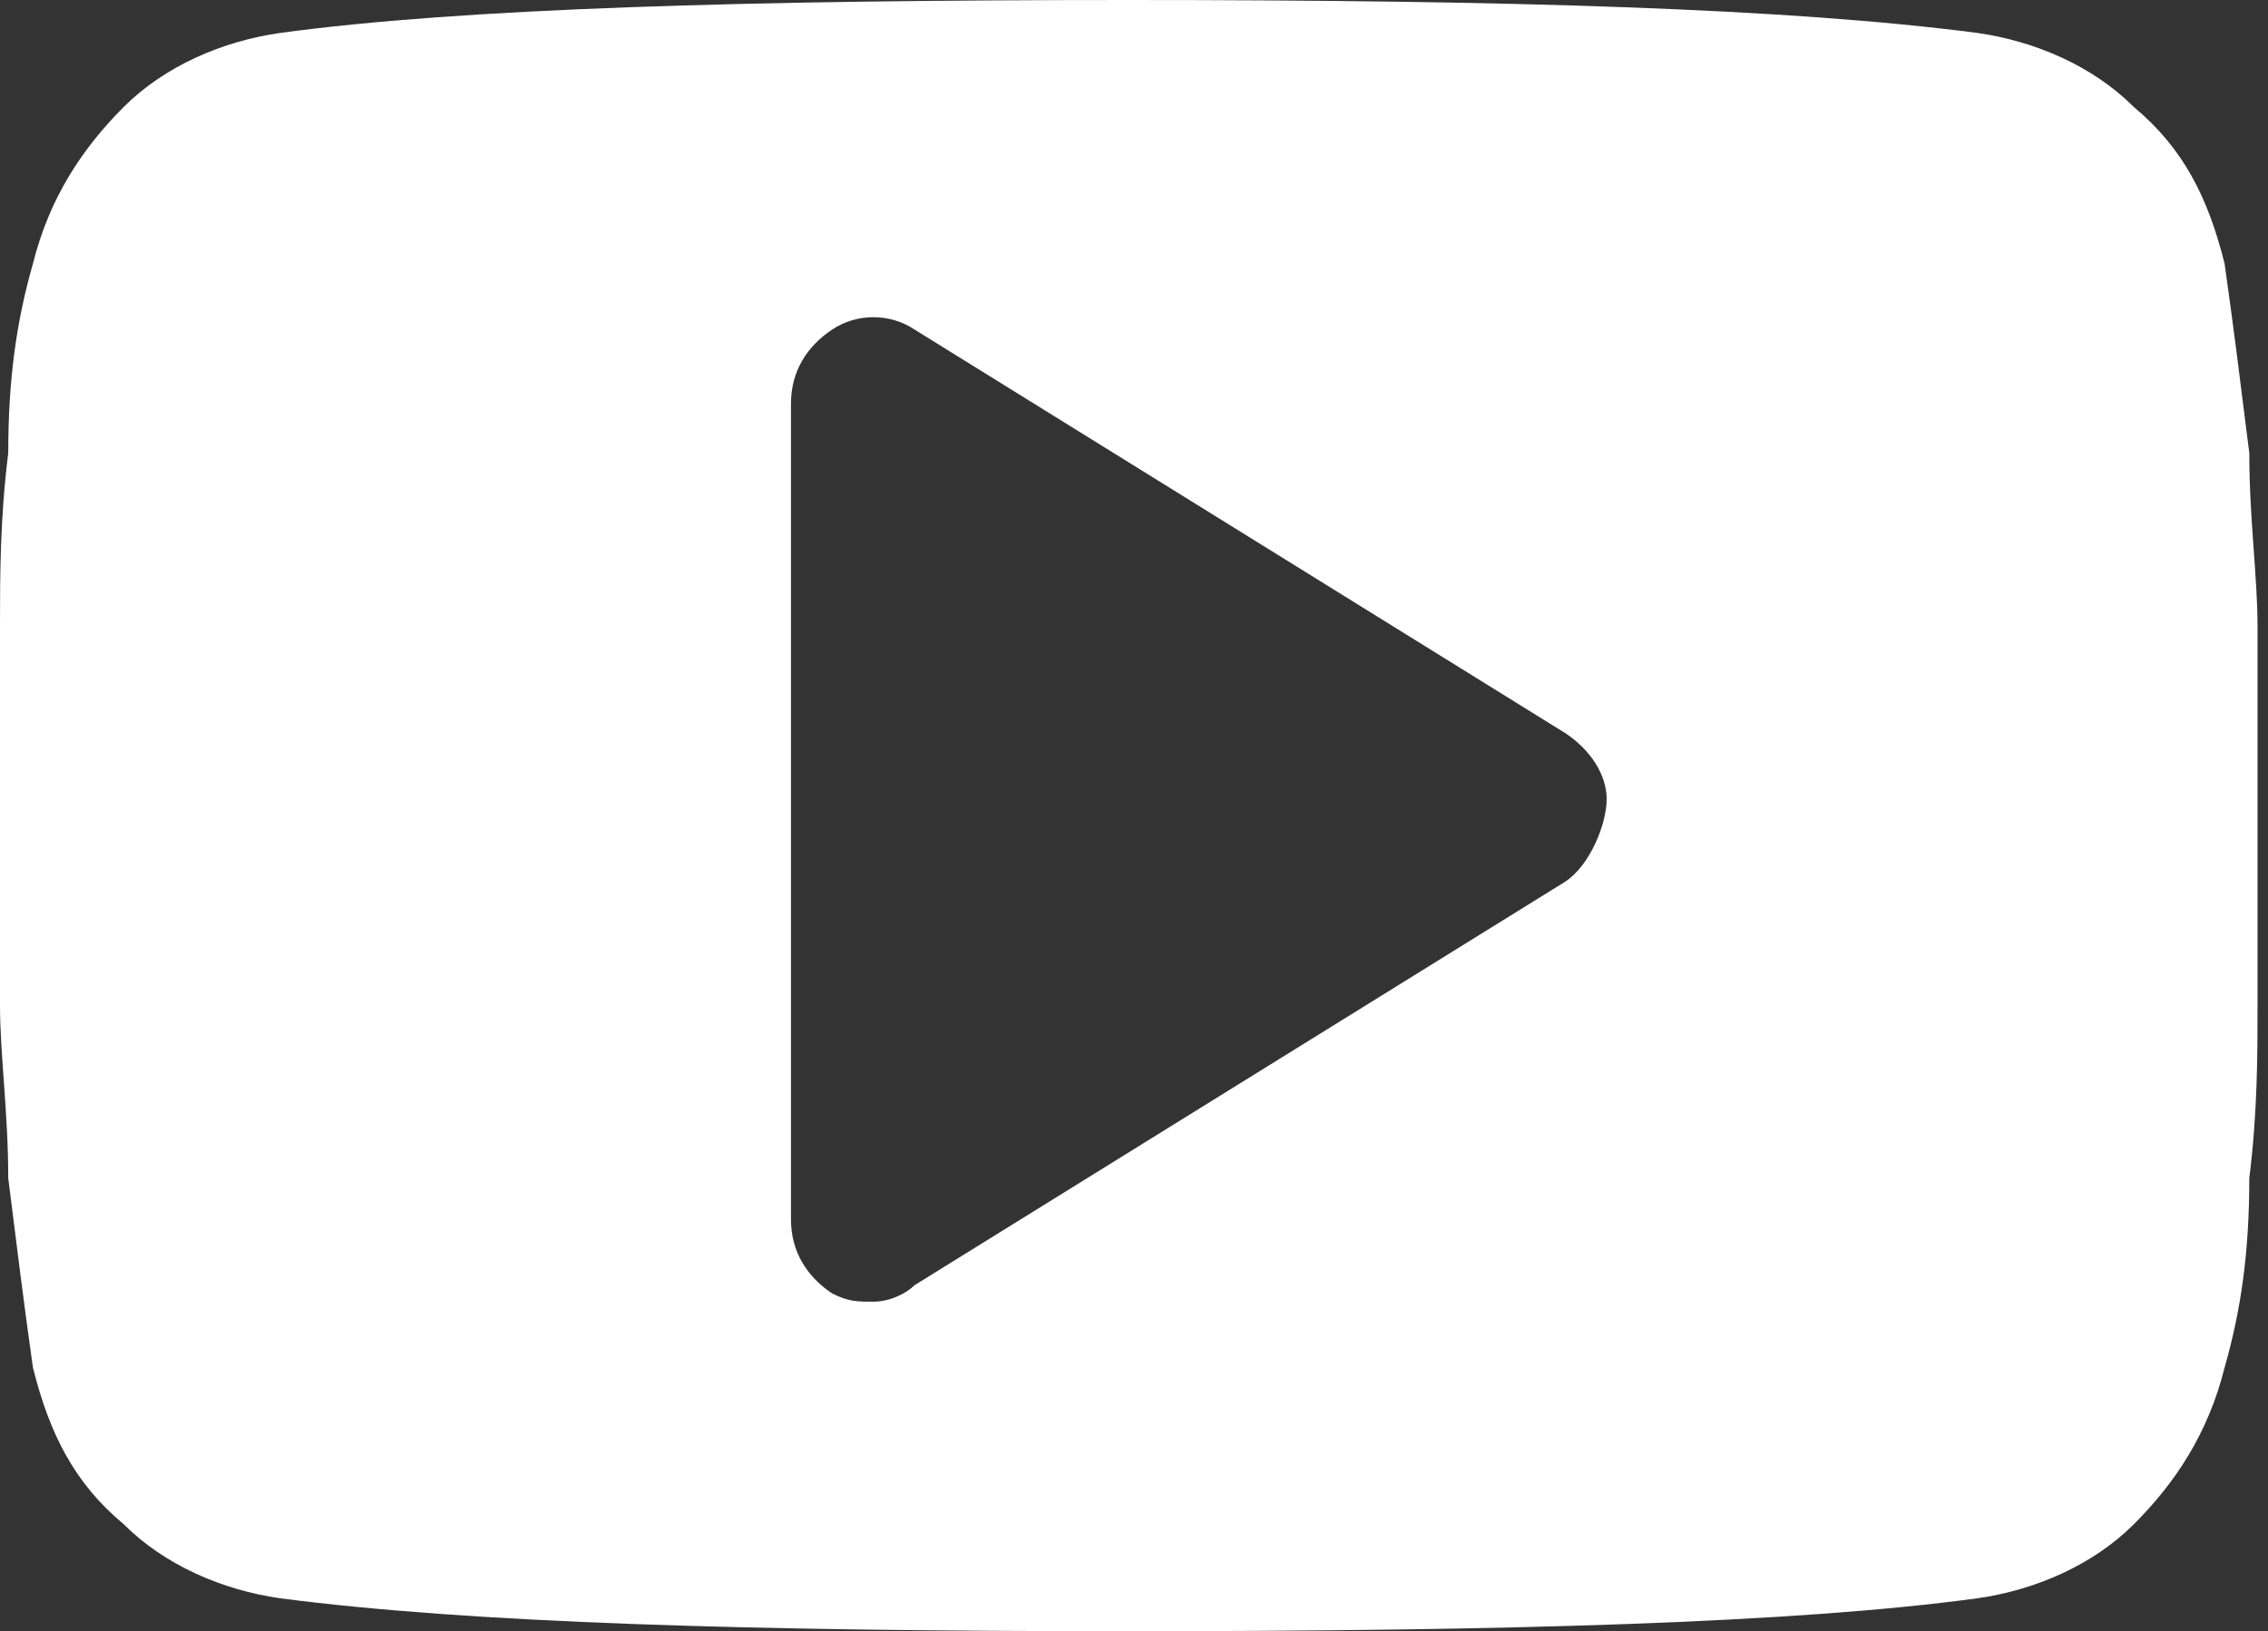 <?xml version="1.0" encoding="UTF-8"?> <svg xmlns="http://www.w3.org/2000/svg" width="57" height="41" viewBox="0 0 57 41" fill="none"><rect x="0" y="0" width="57" height="41" fill="#333333" stroke="none"/> <path d="M56.737 15.737C56.737 14.495 56.53 13.045 56.53 11.389C56.323 9.732 56.116 8.076 55.909 6.626C55.495 4.97 54.874 3.727 53.631 2.692C52.596 1.657 51.146 1.035 49.697 0.828C44.934 0.207 37.894 0 28.369 0C18.843 0 11.596 0.207 7.04 0.828C5.591 1.035 4.141 1.657 3.106 2.692C2.071 3.727 1.242 4.97 0.828 6.626C0.414 8.076 0.207 9.525 0.207 11.389C1.26355e-05 13.045 0 14.495 0 15.737C0 16.98 0 18.429 0 20.5C0 22.571 0 24.227 0 25.263C0 26.505 0.207 27.954 0.207 29.611C0.414 31.268 0.621 32.924 0.828 34.374C1.242 36.03 1.864 37.273 3.106 38.308C4.141 39.343 5.591 39.965 7.04 40.172C11.803 40.793 18.843 41 28.369 41C37.894 41 45.141 40.793 49.697 40.172C51.146 39.965 52.596 39.343 53.631 38.308C54.667 37.273 55.495 36.03 55.909 34.374C56.323 32.924 56.53 31.475 56.53 29.611C56.737 27.954 56.737 26.505 56.737 25.263C56.737 24.02 56.737 22.571 56.737 20.5C56.737 18.429 56.737 16.773 56.737 15.737ZM39.343 22.157L22.985 32.303C22.778 32.51 22.364 32.717 21.95 32.717C21.535 32.717 21.328 32.717 20.914 32.51C20.293 32.096 19.879 31.475 19.879 30.646V10.146C19.879 9.318 20.293 8.697 20.914 8.283C21.535 7.869 22.364 7.869 22.985 8.283L39.343 18.429C39.965 18.843 40.379 19.465 40.379 20.086C40.379 20.707 39.965 21.742 39.343 22.157Z" fill="white"></path> </svg> 